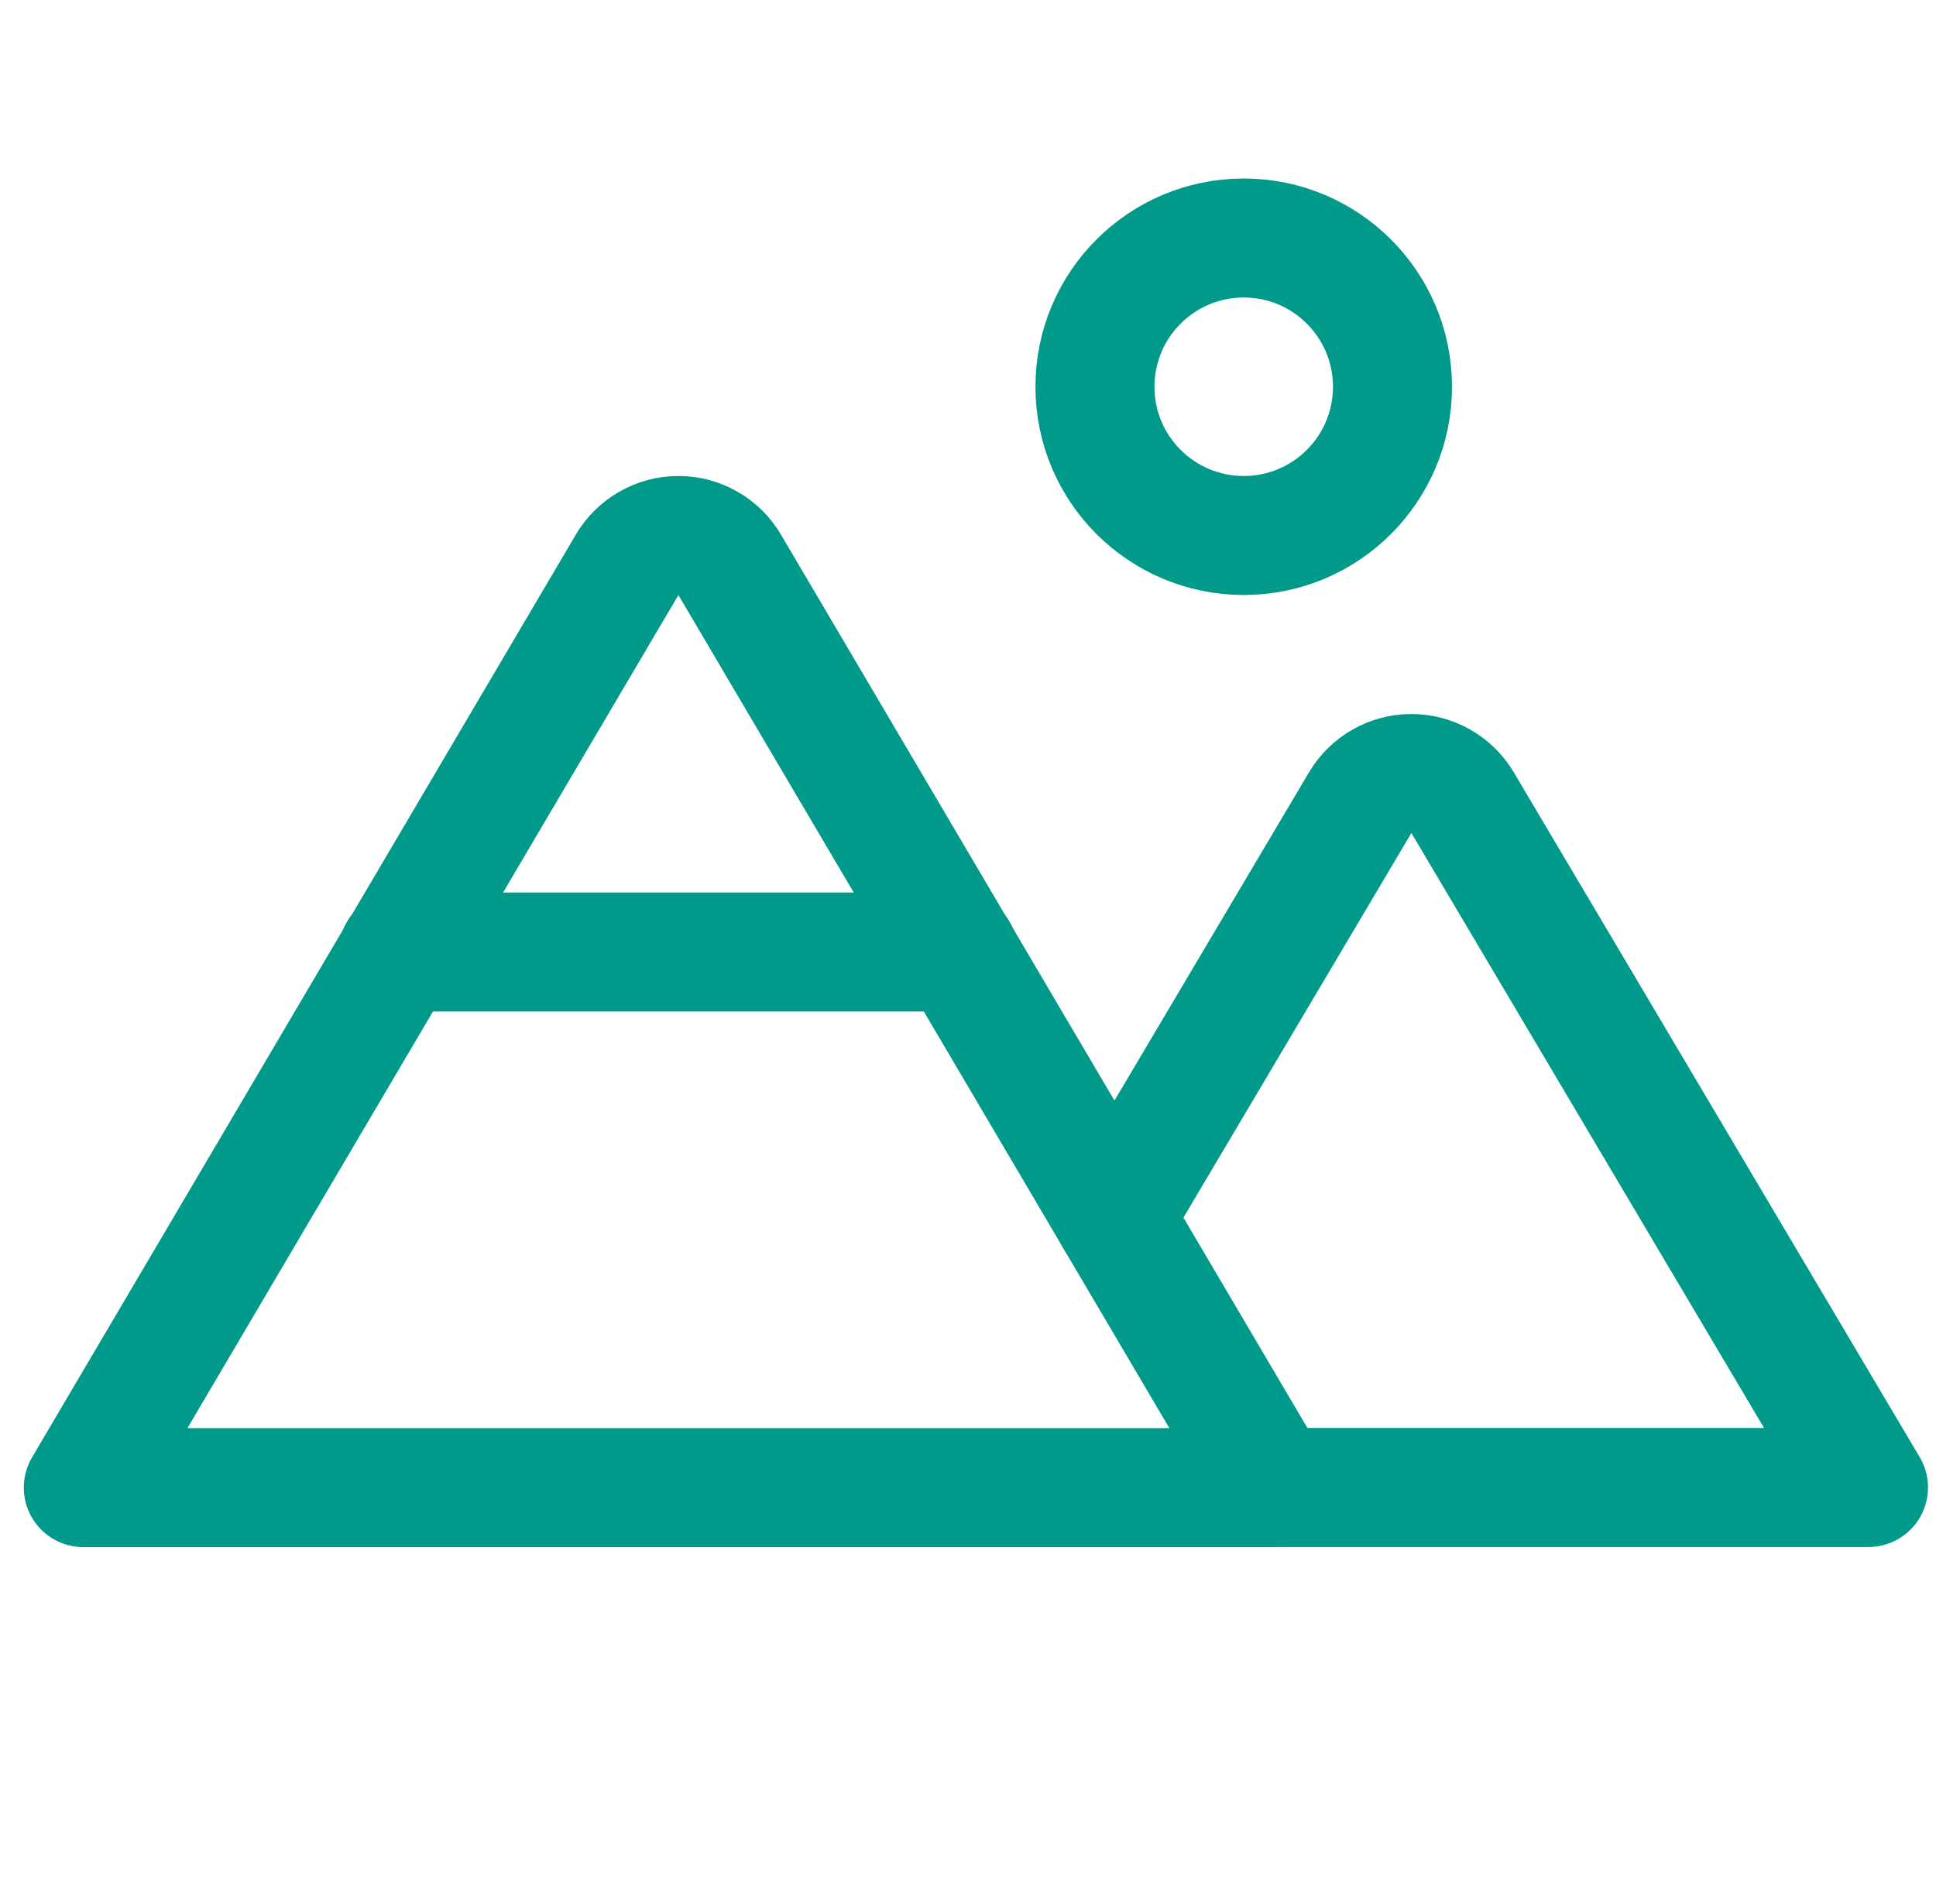 <svg width="61" height="60" viewBox="0 0 61 60" fill="none" xmlns="http://www.w3.org/2000/svg">
<g clip-path="url(#clip0_16052_16357)">
<path d="M39.188 16.875C41.776 16.875 43.875 14.776 43.875 12.188C43.875 9.599 41.776 7.5 39.188 7.5C36.599 7.5 34.5 9.599 34.5 12.188C34.5 14.776 36.599 16.875 39.188 16.875Z" stroke="#00998A" stroke-width="3.75" stroke-linecap="round" stroke-linejoin="round"/>
<path d="M2.625 46.878L19.758 17.801C19.923 17.519 20.16 17.285 20.443 17.123C20.727 16.96 21.048 16.875 21.375 16.875C21.702 16.875 22.023 16.96 22.307 17.123C22.59 17.285 22.827 17.519 22.992 17.801L40.125 46.878H2.625Z" stroke="#00998A" stroke-width="3.75" stroke-linecap="round" stroke-linejoin="round"/>
<path d="M12.547 30H30.195" stroke="#00998A" stroke-width="3.75" stroke-linecap="round" stroke-linejoin="round"/>
<path d="M35.109 38.369L42.858 25.293C43.024 25.013 43.26 24.782 43.542 24.621C43.825 24.46 44.145 24.375 44.47 24.375C44.796 24.375 45.115 24.46 45.398 24.621C45.681 24.782 45.917 25.013 46.083 25.293L58.873 46.874H40.123" stroke="#00998A" stroke-width="3.75" stroke-linecap="round" stroke-linejoin="round"/>
</g>
<defs>
<clipPath id="clip0_16052_16357">
<rect width="60" height="60" fill="white" transform="translate(0.75)"/>
</clipPath>
</defs>
</svg>
